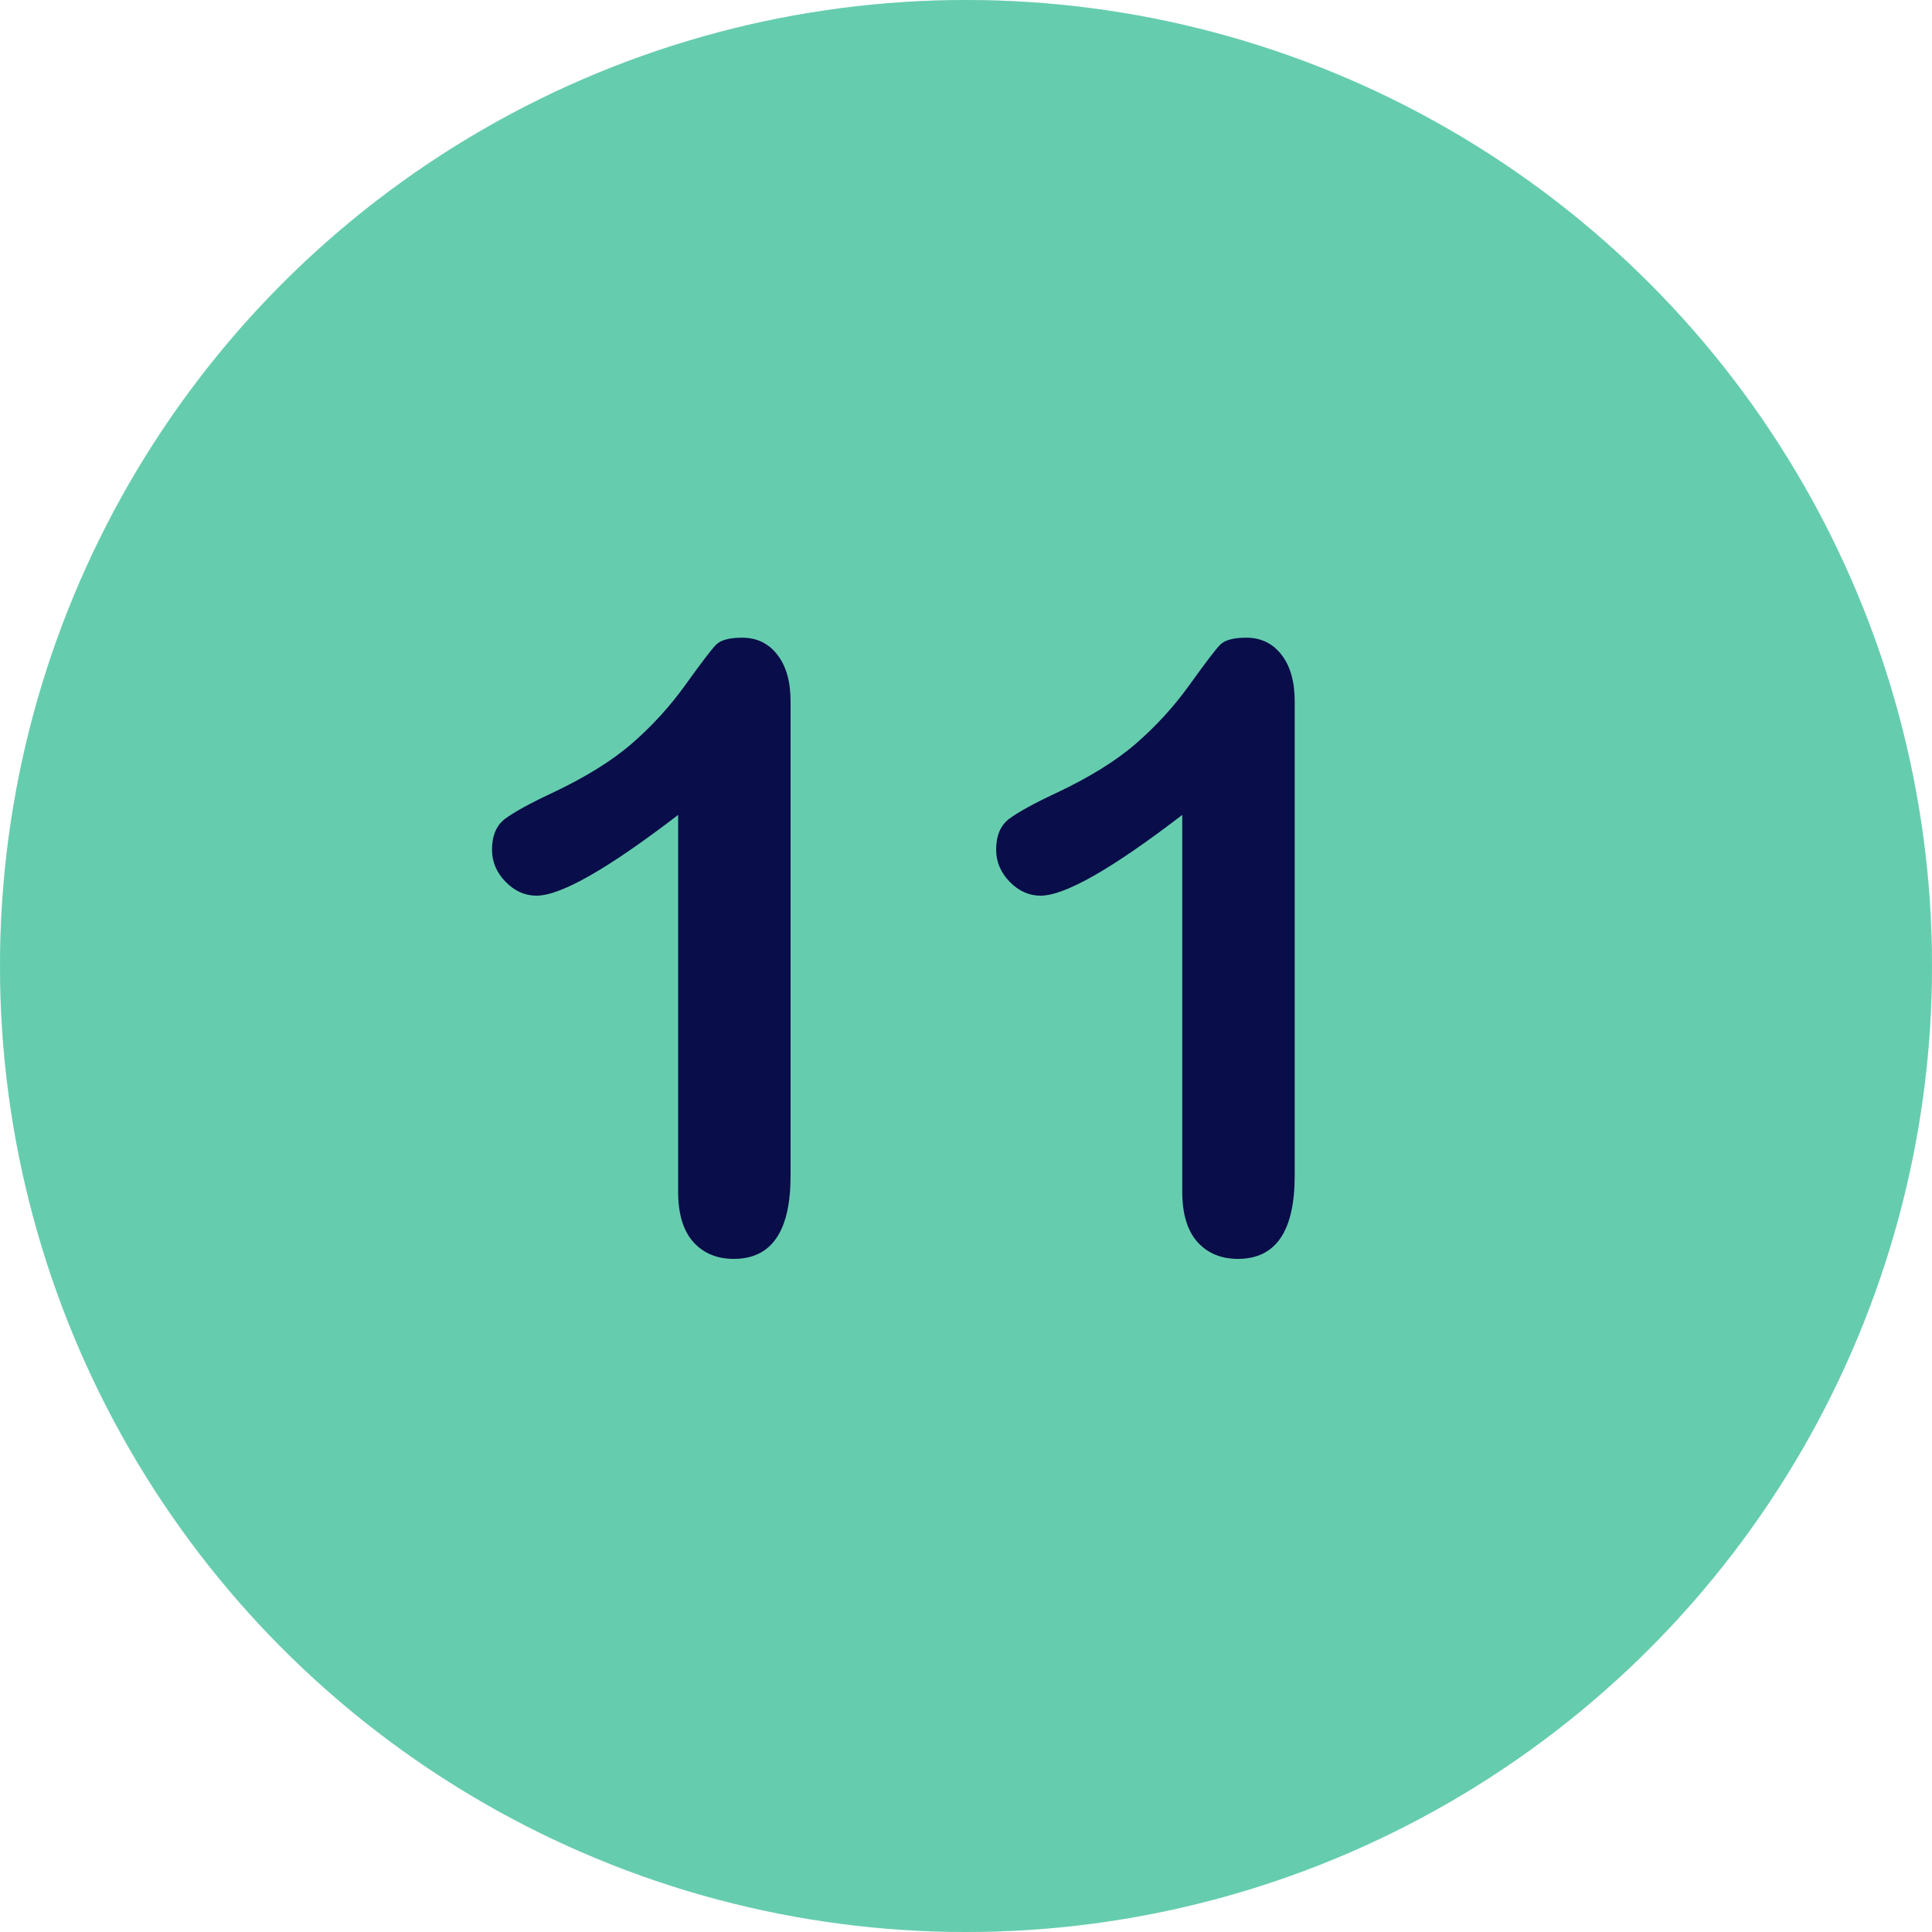 <svg xmlns="http://www.w3.org/2000/svg" xmlns:xlink="http://www.w3.org/1999/xlink" id="Layer_1" x="0px" y="0px" viewBox="0 0 1500 1500" style="enable-background:new 0 0 1500 1500;" xml:space="preserve"><style type="text/css">	.st0{fill:#E5E7EB;}	.st1{fill:#65CDAE;}	.st2{fill:#090D49;}</style><circle class="st0" cx="750" cy="750" r="750"></circle><circle class="st1" cx="750" cy="750" r="750"></circle><g>	<path class="st2" d="M526.5,925.3V632.7c-54.5,41.8-91.1,62.7-110,62.7c-9,0-17-3.6-24-10.8c-7-7.2-10.5-15.5-10.5-24.9   c0-10.9,3.4-19,10.3-24.1c6.9-5.1,19-11.8,36.3-19.9c25.9-12.2,46.7-25.1,62.2-38.6c15.5-13.5,29.3-28.6,41.3-45.3   c12-16.7,19.8-27,23.5-30.9c3.6-3.9,10.5-5.8,20.6-5.8c11.4,0,20.5,4.4,27.3,13.2c6.9,8.8,10.3,20.9,10.3,36.3v368.2   c0,43.1-14.7,64.6-44.1,64.6c-13.1,0-23.6-4.4-31.5-13.2C530.5,955.5,526.5,942.5,526.5,925.3z"></path>	<path class="st2" d="M917.9,925.3V632.7c-54.5,41.8-91.1,62.7-110,62.7c-9,0-17-3.6-24-10.8c-7-7.2-10.5-15.5-10.5-24.9   c0-10.9,3.4-19,10.3-24.1c6.9-5.1,19-11.8,36.3-19.9c25.9-12.2,46.7-25.1,62.2-38.6c15.5-13.5,29.3-28.6,41.3-45.3   c12-16.7,19.8-27,23.5-30.9c3.6-3.9,10.5-5.8,20.6-5.8c11.4,0,20.5,4.4,27.3,13.2c6.9,8.8,10.3,20.9,10.3,36.3v368.2   c0,43.1-14.7,64.6-44.1,64.6c-13.1,0-23.6-4.4-31.5-13.2C921.9,955.5,917.9,942.5,917.9,925.3z"></path></g></svg>